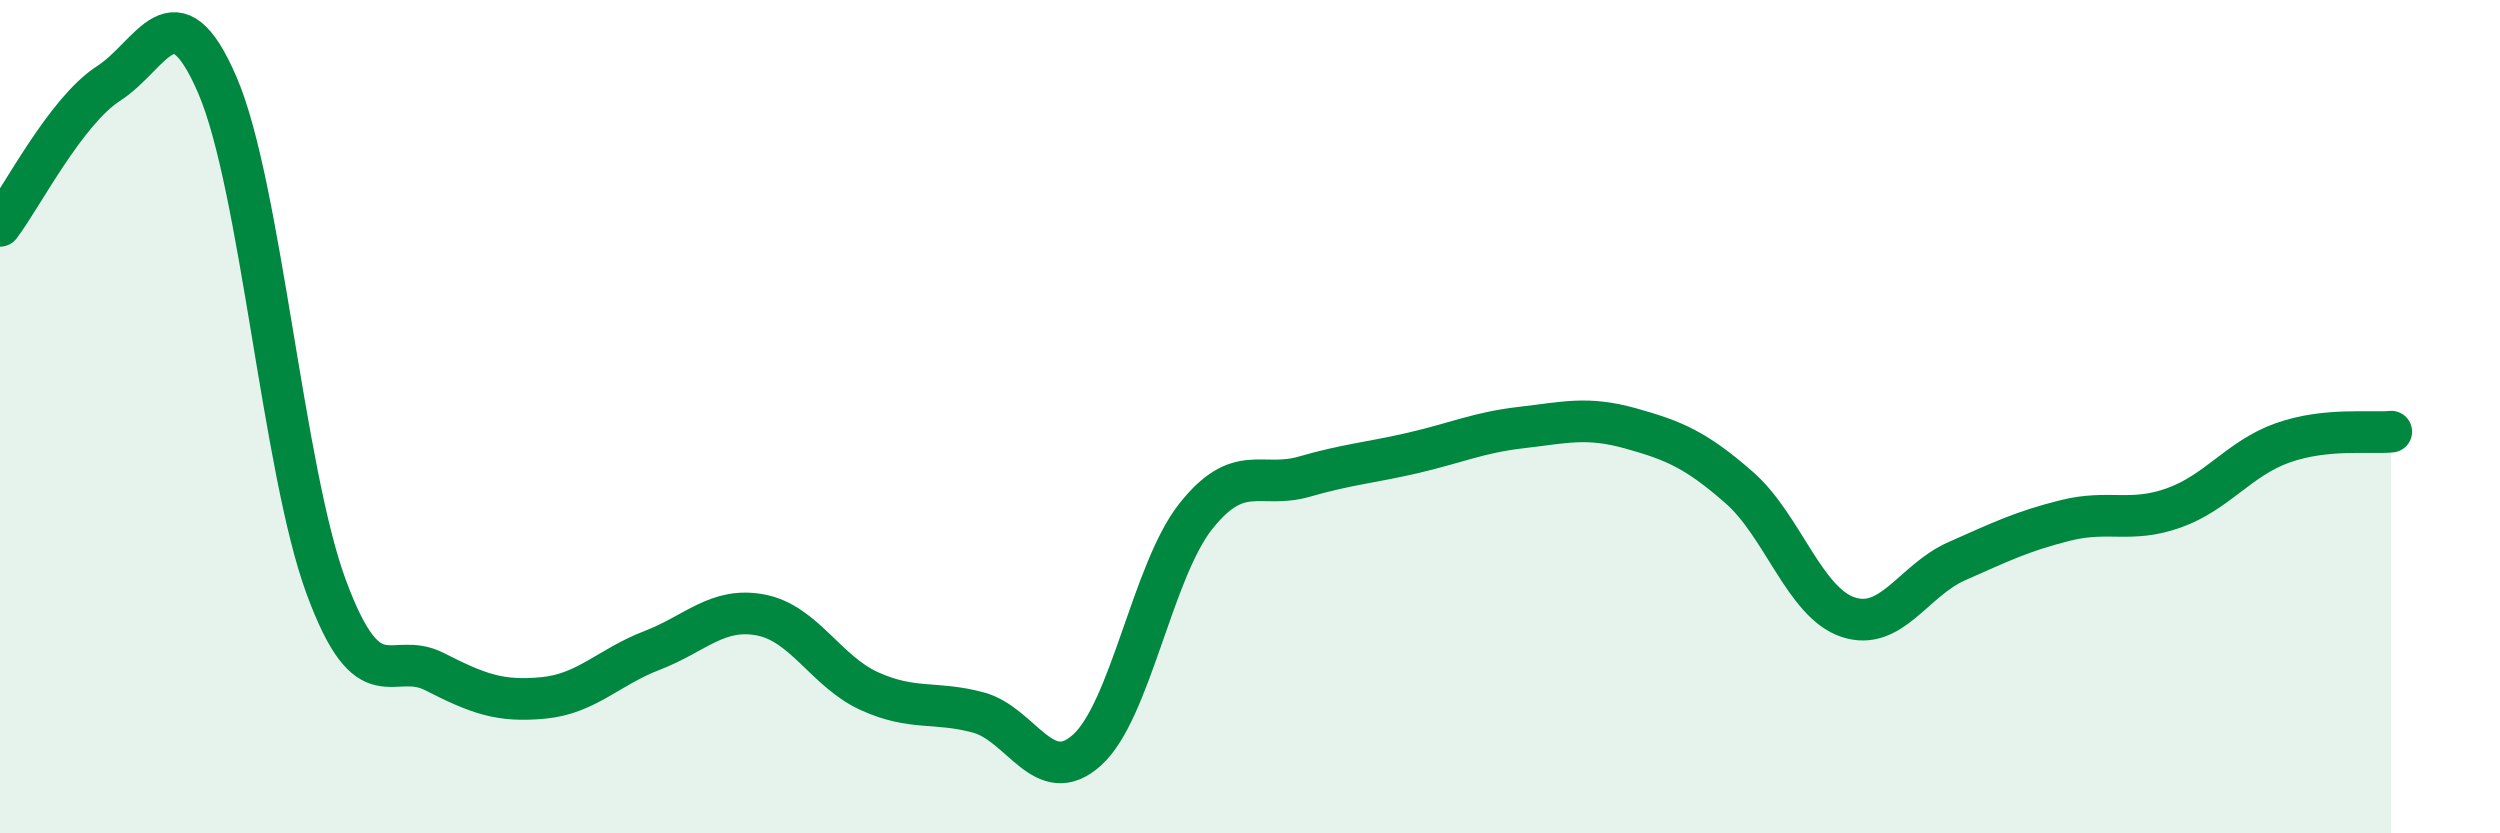 
    <svg width="60" height="20" viewBox="0 0 60 20" xmlns="http://www.w3.org/2000/svg">
      <path
        d="M 0,5.42 C 0.52,4.74 1.57,2.67 2.61,2 C 3.65,1.33 4.18,-0.37 5.22,2.05 C 6.26,4.47 6.79,11.28 7.83,14.09 C 8.87,16.9 9.39,15.59 10.43,16.12 C 11.47,16.65 12,16.85 13.04,16.75 C 14.08,16.65 14.61,16.01 15.65,15.61 C 16.69,15.21 17.22,14.56 18.26,14.76 C 19.3,14.96 19.83,16.12 20.87,16.59 C 21.91,17.06 22.44,16.82 23.48,17.1 C 24.52,17.38 25.05,18.94 26.09,18 C 27.13,17.06 27.66,13.7 28.7,12.39 C 29.74,11.08 30.26,11.74 31.3,11.44 C 32.34,11.14 32.87,11.11 33.91,10.87 C 34.95,10.63 35.48,10.38 36.52,10.26 C 37.56,10.14 38.09,9.99 39.13,10.28 C 40.17,10.57 40.7,10.79 41.74,11.7 C 42.78,12.61 43.31,14.46 44.35,14.81 C 45.39,15.16 45.92,13.93 46.96,13.47 C 48,13.01 48.53,12.75 49.57,12.49 C 50.61,12.23 51.13,12.56 52.17,12.19 C 53.21,11.82 53.74,11 54.78,10.63 C 55.82,10.26 56.87,10.41 57.39,10.36L57.39 20L0 20Z"
        fill="#008740"
        opacity="0.1"
        stroke-linecap="round"
        stroke-linejoin="round"
      />
      <path
        d="M 0,5.42 C 0.52,4.74 1.57,2.67 2.61,2 C 3.65,1.33 4.18,-0.37 5.22,2.05 C 6.26,4.47 6.79,11.28 7.83,14.09 C 8.87,16.9 9.39,15.59 10.43,16.12 C 11.47,16.65 12,16.85 13.04,16.75 C 14.08,16.65 14.61,16.01 15.65,15.61 C 16.69,15.21 17.22,14.56 18.26,14.76 C 19.3,14.96 19.83,16.12 20.87,16.59 C 21.91,17.06 22.44,16.82 23.48,17.1 C 24.52,17.38 25.05,18.94 26.09,18 C 27.13,17.06 27.66,13.7 28.7,12.39 C 29.74,11.08 30.26,11.74 31.3,11.44 C 32.34,11.14 32.87,11.11 33.91,10.87 C 34.95,10.63 35.48,10.38 36.52,10.26 C 37.56,10.14 38.09,9.99 39.13,10.28 C 40.17,10.57 40.7,10.79 41.74,11.7 C 42.78,12.61 43.31,14.46 44.35,14.81 C 45.39,15.16 45.92,13.93 46.96,13.47 C 48,13.01 48.53,12.75 49.57,12.49 C 50.61,12.23 51.13,12.56 52.17,12.19 C 53.21,11.82 53.74,11 54.78,10.63 C 55.82,10.26 56.87,10.41 57.39,10.36"
        stroke="#008740"
        stroke-width="1"
        fill="none"
        stroke-linecap="round"
        stroke-linejoin="round"
      />
    </svg>
  